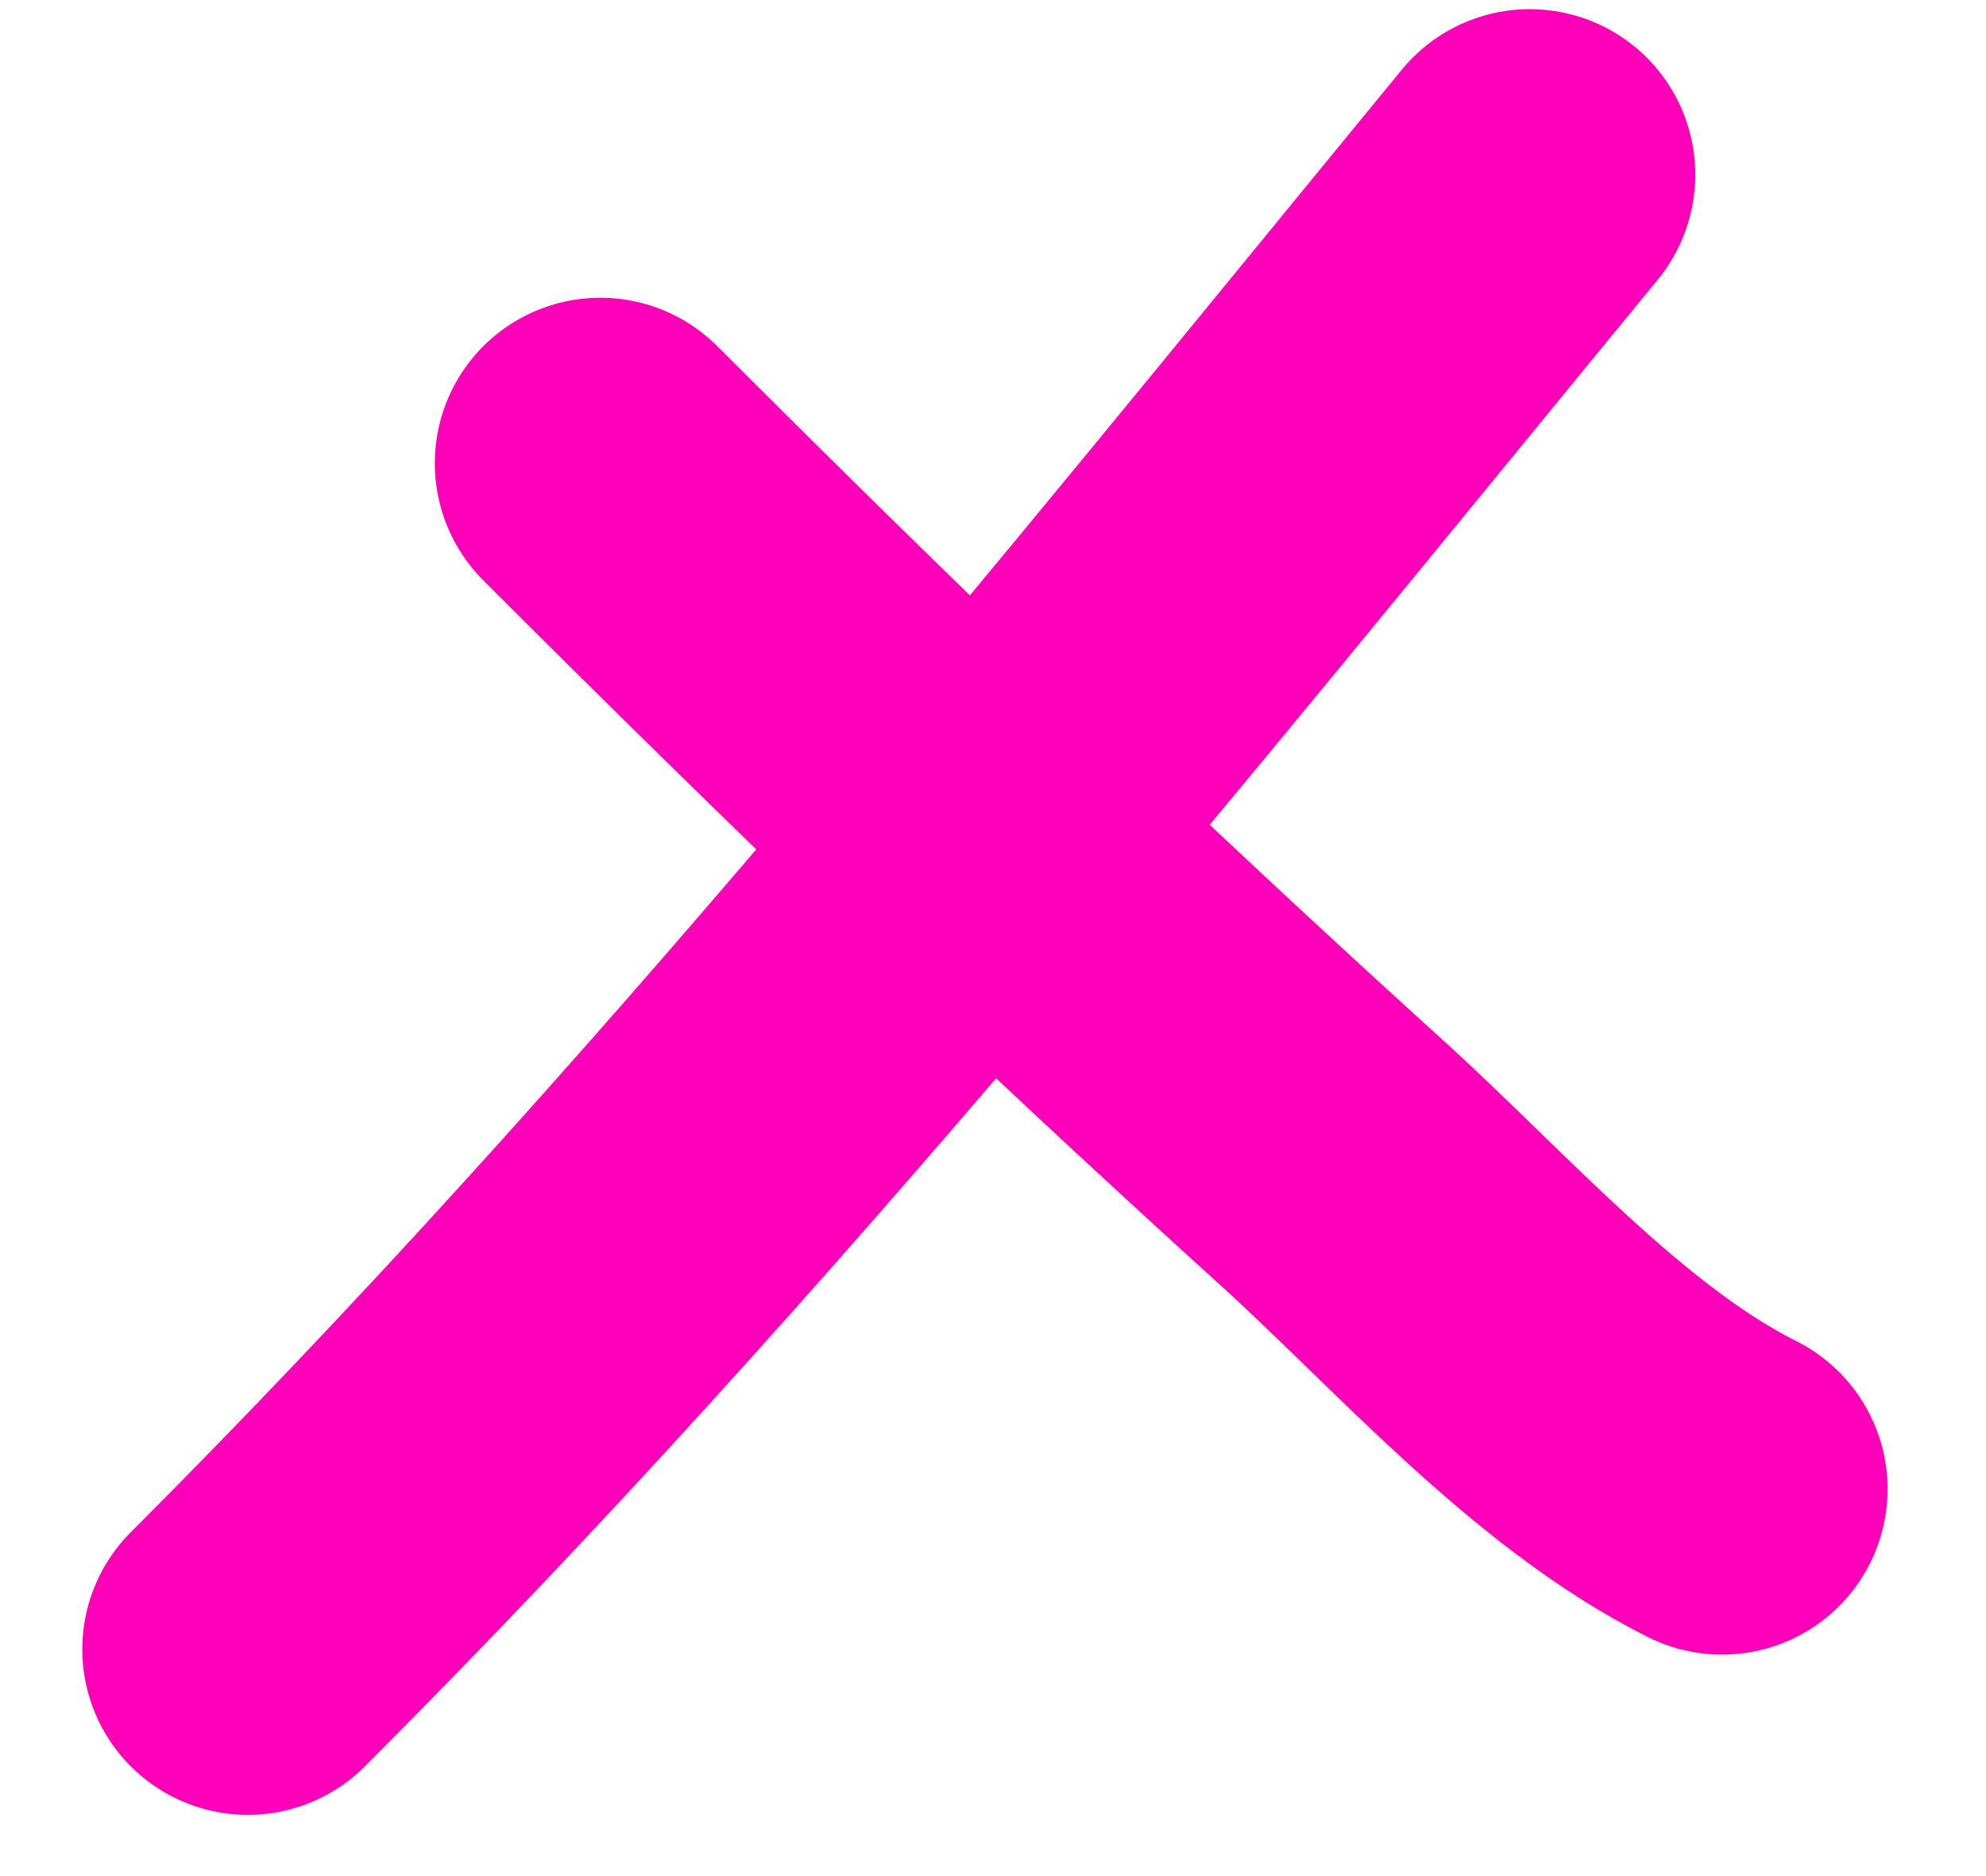 <?xml version="1.0" encoding="UTF-8"?> <svg xmlns="http://www.w3.org/2000/svg" width="18" height="17" viewBox="0 0 18 17" fill="none"> <path d="M5.441 4.198C7.602 6.359 9.791 8.471 12.057 10.524C13.135 11.499 14.294 12.836 15.608 13.493" stroke="#FF00B8" stroke-width="3" stroke-linecap="round"></path> <path d="M13.865 1.583C10.092 6.176 6.461 10.73 2.246 14.945" stroke="#FF00B8" stroke-width="3" stroke-linecap="round"></path> </svg> 